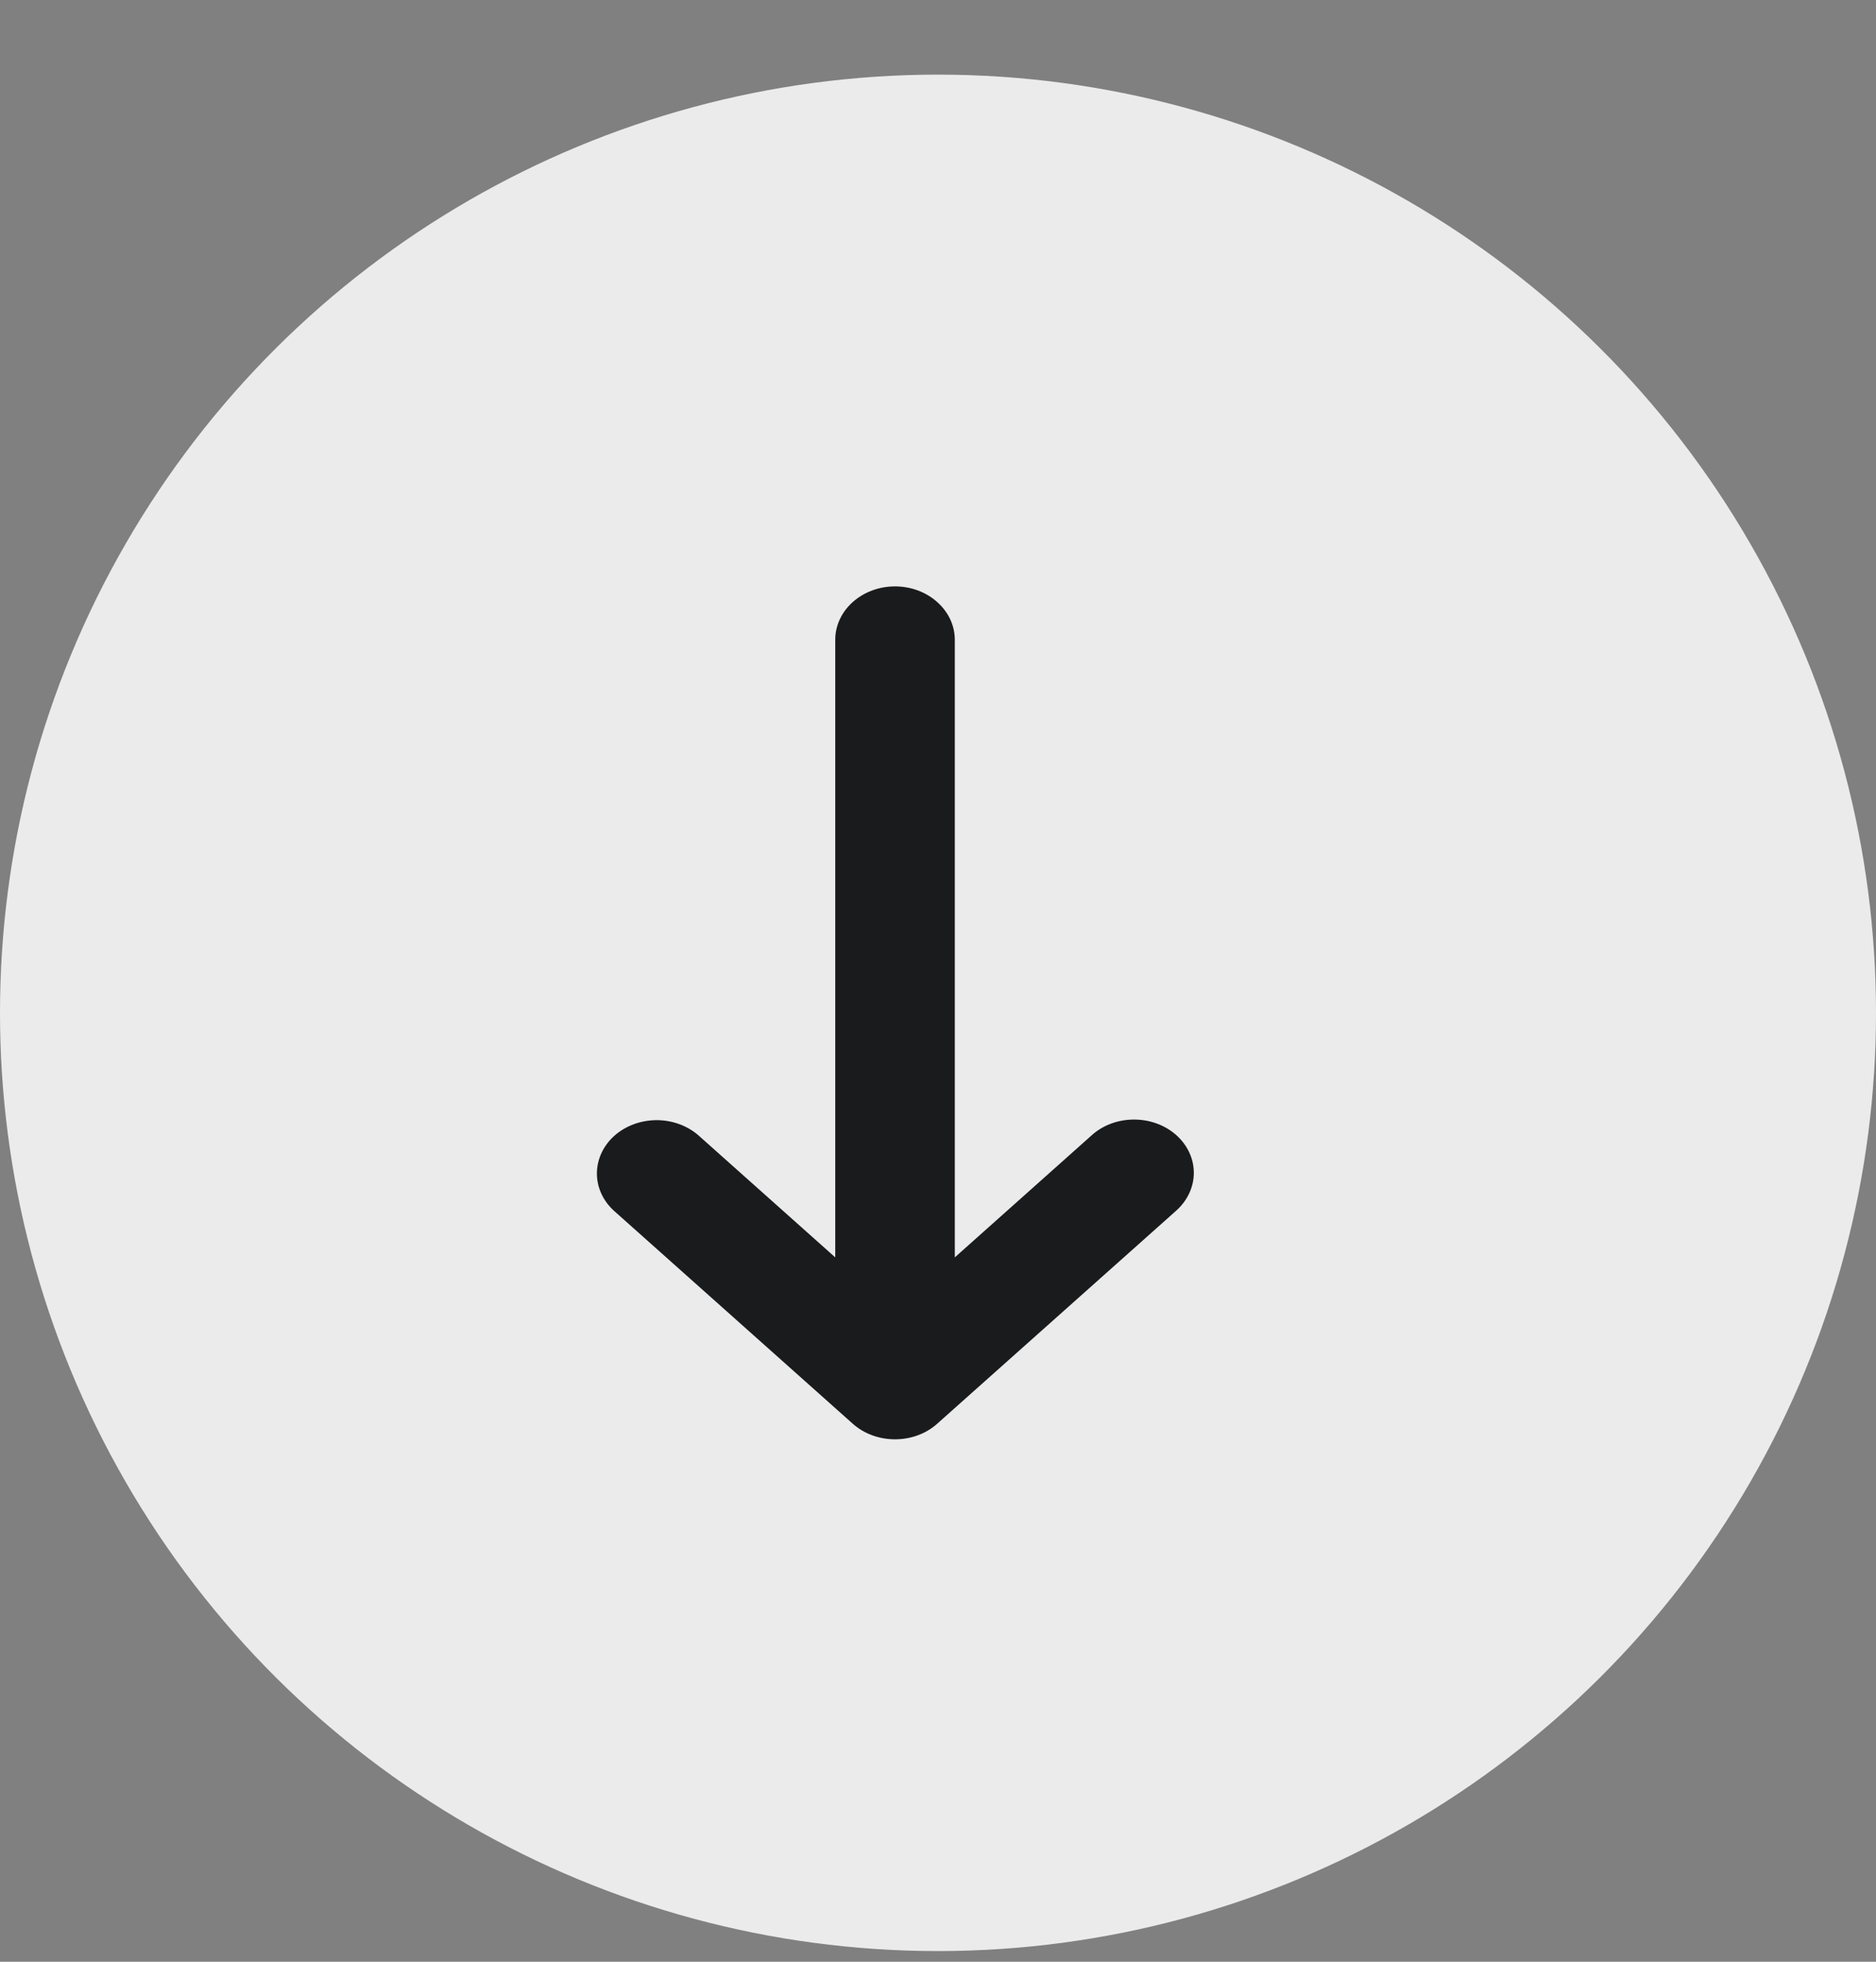 <?xml version="1.0" encoding="UTF-8"?> <svg xmlns="http://www.w3.org/2000/svg" width="22" height="23" viewBox="0 0 22 23" fill="none"><rect x="0" y="0" width="22" height="23" fill="#808080" stroke="none"/> <circle cx="11" cy="11.875" r="11" transform="rotate(90 11 11.875)" fill="#EBEBEB"></circle> <path fill-rule="evenodd" clip-rule="evenodd" d="M13.795 13.309C13.926 13.426 14 13.585 14 13.751C14 13.916 13.926 14.075 13.795 14.193L10.991 16.692C10.86 16.81 10.682 16.875 10.496 16.875C10.31 16.875 10.132 16.81 10 16.692L7.197 14.193C7.069 14.075 6.998 13.917 7 13.753C7.002 13.589 7.075 13.432 7.205 13.316C7.335 13.2 7.511 13.135 7.695 13.133C7.879 13.132 8.056 13.195 8.188 13.309L9.795 14.742L9.795 7.5C9.795 7.335 9.869 7.176 10 7.059C10.132 6.941 10.31 6.875 10.496 6.875C10.682 6.875 10.86 6.941 10.991 7.059C11.123 7.176 11.197 7.335 11.197 7.5L11.197 14.742L12.804 13.309C12.935 13.191 13.113 13.126 13.299 13.126C13.485 13.126 13.663 13.191 13.795 13.309Z" fill="#1A1B1D"></path> </svg> 